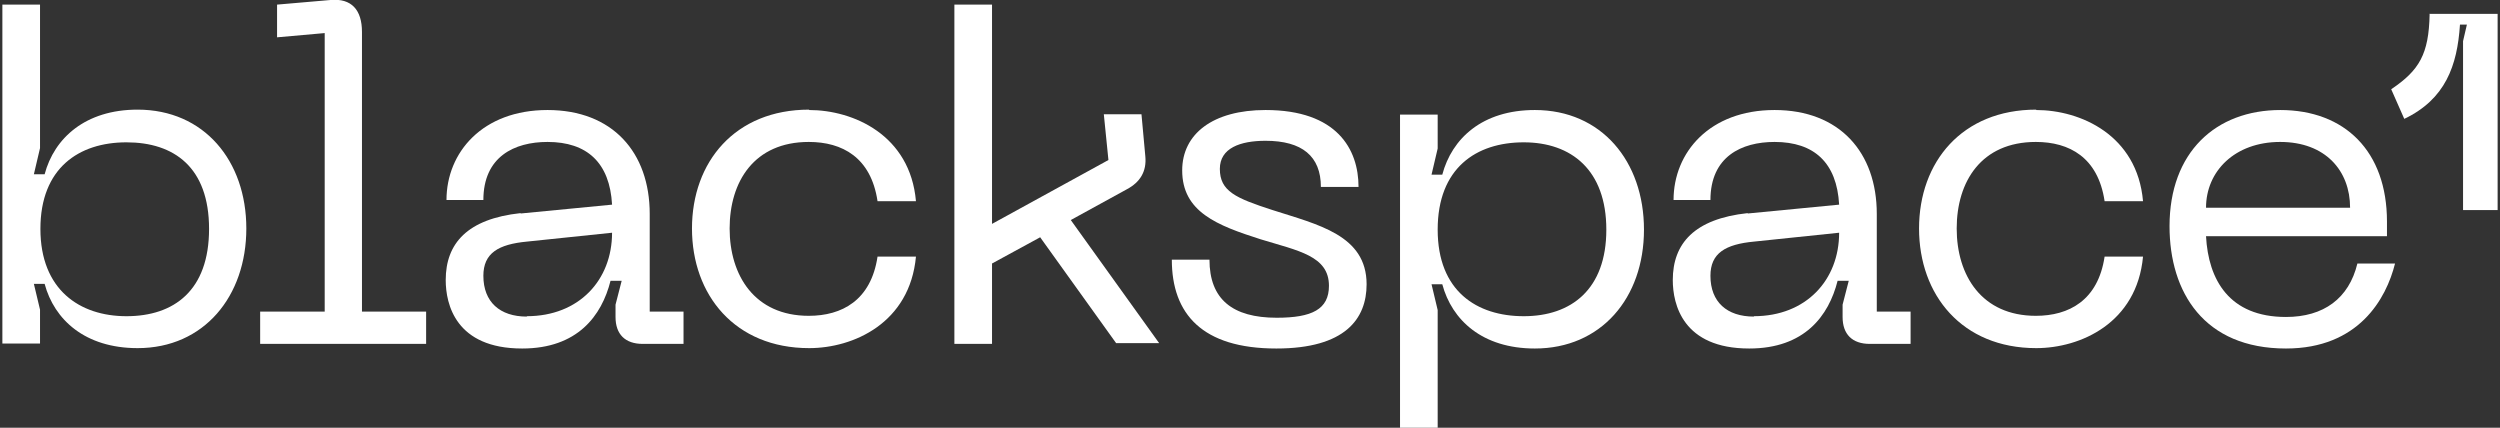 <svg width="526" height="90" viewBox="0 0 526 90" fill="none" xmlns="http://www.w3.org/2000/svg">
<rect x="0" y="0" width="526" height="90" fill="#333333" stroke="none"/>
<g clip-path="url(#clip0_6_3)">
<path d="M0.5 0.971L8.421 0.971L8.421 31.16L7.128 36.664H9.391C11.412 29.056 17.96 23.067 28.953 23.067C42.937 23.067 51.828 33.831 51.828 48.075C51.828 62.32 42.937 73.246 28.953 73.246C17.879 73.246 11.412 67.257 9.391 59.73H7.128L8.421 65.153V72.275H0.5L0.5 0.971H0.5ZM26.608 66.529C36.632 66.529 43.987 61.106 43.987 48.157C43.987 35.207 36.632 29.946 26.608 29.946C16.585 29.946 8.502 35.369 8.502 48.157C8.502 60.944 16.747 66.529 26.608 66.529Z" fill="white"/>
<path d="M54.737 65.558H68.317L68.317 6.96L58.294 7.851V0.971L69.529 -1.3411e-07C73.975 -0.405 76.158 2.104 76.158 6.718L76.158 65.558H89.656L89.656 72.356H54.737L54.737 65.558Z" fill="white"/>
<path d="M109.541 44.919L128.779 43.058C128.294 34.236 123.525 29.865 115.2 29.865C108.248 29.865 101.701 32.941 101.701 42.086H93.941C93.941 32.05 101.539 23.148 115.2 23.148C128.86 23.148 136.701 32.05 136.701 45V65.558H143.814V72.356H135.246C131.528 72.356 129.507 70.333 129.507 66.691V64.101L130.8 59.083H128.456C126.597 66.448 121.504 73.327 109.865 73.327C95.881 73.327 93.779 64.02 93.779 58.921C93.779 51.232 98.306 46.052 109.541 44.838V44.919ZM110.835 66.529C121.828 66.529 128.779 58.921 128.779 48.966L110.916 50.827C104.853 51.394 101.701 53.255 101.701 58.031C101.701 63.534 105.177 66.61 110.835 66.61V66.529Z" fill="white"/>
<path d="M170.246 23.148C179.542 23.148 191.505 28.408 192.717 42.329H184.634C183.26 33.102 177.198 29.865 170.166 29.865C158.687 29.865 153.514 38.201 153.514 48.076C153.514 57.95 158.768 66.448 170.166 66.448C177.117 66.448 183.26 63.21 184.634 53.984H192.717C191.424 67.986 179.542 73.246 170.246 73.246C154.646 73.246 145.593 62.077 145.593 48.076C145.593 34.074 154.646 23.067 170.246 23.067V23.148Z" fill="white"/>
<path d="M218.826 49.937L208.722 55.441V72.356H200.801V0.971L208.722 0.971V47.104L233.214 33.669L232.244 24.038L240.166 24.038L240.974 32.86C241.297 36.097 239.842 38.363 237.094 39.82L225.293 46.295L243.884 72.194H234.831L218.745 49.775L218.826 49.937Z" fill="white"/>
<path d="M268.538 73.327C252.937 73.327 246.552 66.043 246.552 54.631H254.473C254.473 62.968 259.323 66.853 268.619 66.853C276.055 66.853 279.612 65.072 279.612 60.135C279.612 53.822 273.145 52.77 265.224 50.342C256.09 47.428 248.734 44.595 248.734 35.854C248.734 28.166 255.201 23.148 266.275 23.148C281.309 23.148 285.836 31.403 285.836 39.334L277.914 39.334C277.914 32.86 273.954 29.622 266.275 29.622C260.94 29.622 256.656 31.16 256.656 35.531C256.656 40.225 259.97 41.682 267.73 44.191C277.268 47.266 287.533 49.451 287.533 59.811C287.533 67.095 283.007 73.327 268.538 73.327Z" fill="white"/>
<path d="M302.487 24.119V31.241L301.194 36.745H303.457C305.478 29.137 311.863 23.148 322.937 23.148C336.921 23.148 345.893 33.912 345.893 48.318C345.893 62.725 336.84 73.327 322.937 73.327C311.863 73.327 305.478 67.338 303.457 59.811H301.194L302.487 65.234V90H294.565V24.119H302.487ZM320.593 66.529C330.616 66.529 337.972 60.863 337.972 48.318C337.972 35.773 330.616 29.946 320.593 29.946C310.57 29.946 302.487 35.369 302.487 48.318C302.487 61.268 310.732 66.529 320.593 66.529Z" fill="white"/>
<path d="M367.716 44.919L386.954 43.058C386.469 34.236 381.7 29.865 373.374 29.865C366.423 29.865 359.876 32.941 359.876 42.086H352.116C352.116 32.05 359.714 23.148 373.374 23.148C387.035 23.148 394.876 32.05 394.876 45V65.558H401.989V72.356H393.421C389.702 72.356 387.682 70.333 387.682 66.691V64.101L388.975 59.083H386.631C384.772 66.448 379.679 73.327 368.04 73.327C354.056 73.327 351.954 64.02 351.954 58.921C351.954 51.232 356.481 46.052 367.716 44.838V44.919ZM369.01 66.529C380.003 66.529 386.954 58.921 386.954 48.966L369.09 50.827C363.028 51.394 359.876 53.255 359.876 58.031C359.876 63.534 363.351 66.61 369.01 66.61V66.529Z" fill="white"/>
<path d="M428.421 23.148C437.717 23.148 449.68 28.408 450.892 42.329H442.809C441.435 33.102 435.373 29.865 428.34 29.865C416.862 29.865 411.689 38.201 411.689 48.076C411.689 57.95 416.943 66.448 428.34 66.448C435.292 66.448 441.435 63.21 442.809 53.984H450.892C449.599 67.986 437.717 73.246 428.421 73.246C412.821 73.246 403.768 62.077 403.768 48.076C403.768 34.074 412.821 23.067 428.421 23.067V23.148Z" fill="white"/>
<path d="M479.748 23.148C493.328 23.148 502.219 31.808 502.219 46.619V49.694L464.148 49.694C464.633 58.84 468.998 66.691 480.961 66.691C488.882 66.691 494.217 62.806 495.995 55.441H503.917C502.058 62.887 496.238 73.327 480.961 73.327C463.744 73.327 456.469 61.511 456.469 47.59C456.469 32.05 466.169 23.148 479.829 23.148H479.748ZM494.46 43.705C494.46 35.935 489.286 29.865 479.748 29.865C470.21 29.865 464.148 36.016 464.148 43.705L494.46 43.705Z" fill="white"/>
<path d="M511.112 2.914L525.5 2.914V44.191L518.225 44.191V8.66L519.033 5.18L517.578 5.18C517.012 13.84 514.507 20.881 505.858 25.009L503.109 18.777C509.01 14.811 511.031 11.412 511.193 2.995L511.112 2.914Z" fill="white"/>
</g>
<defs>
<clipPath id="clip0_6_3">
<rect width="525" height="90" fill="white" transform="translate(0.5)"/>
</clipPath>
</defs>
</svg>

